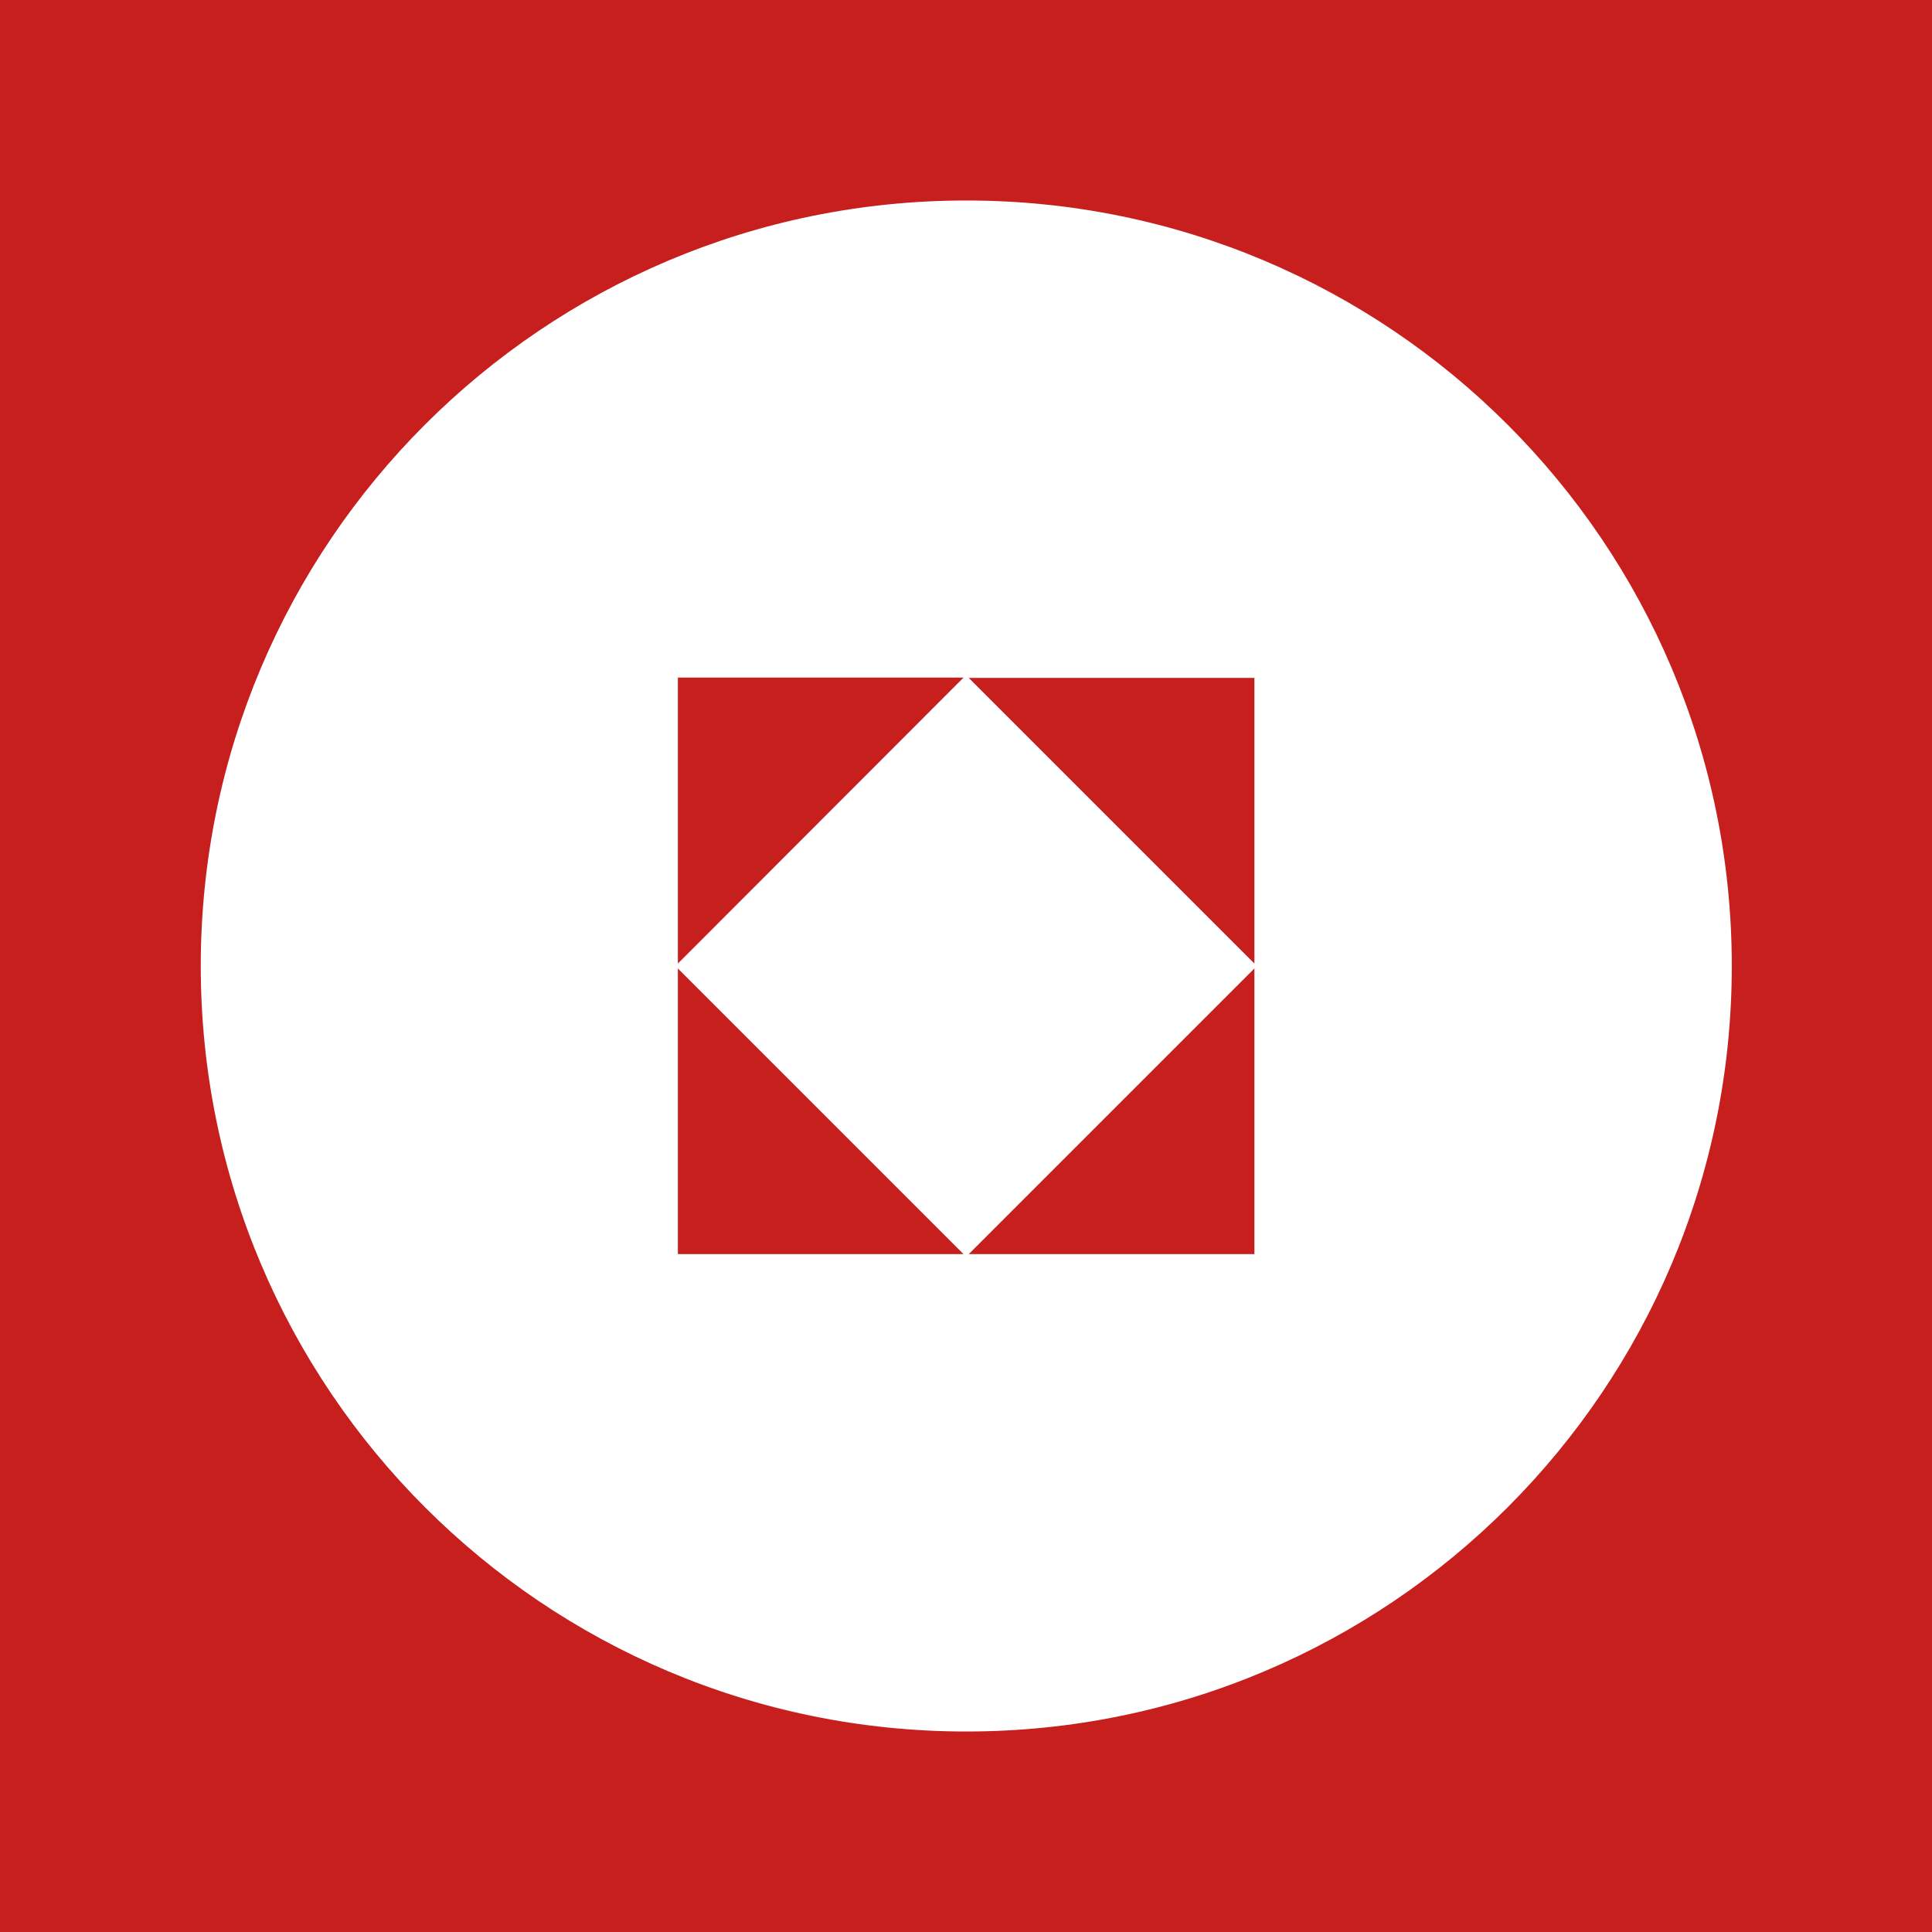 <?xml version="1.0" encoding="UTF-8"?> <svg xmlns="http://www.w3.org/2000/svg" width="150" height="150" viewBox="0 0 150 150" fill="none"><path d="M75.021 134.434C42.21 134.434 15.587 107.832 15.587 75C15.587 42.168 42.189 15.566 75.021 15.566C107.854 15.566 134.456 42.168 134.456 75C134.456 107.832 107.854 134.434 75.021 134.434ZM0 150H150V0H0V150Z" fill="#C61F1D"></path><path d="M74.809 52.608H52.63V74.809L74.809 52.608Z" fill="#C61F1D"></path><path d="M97.392 74.809V52.63H75.213L97.392 74.809Z" fill="#C61F1D"></path><path d="M52.63 75.191V97.37H74.809L52.63 75.191Z" fill="#C61F1D"></path><path d="M75.213 97.37H97.392V75.191L75.213 97.37Z" fill="#C61F1D"></path></svg> 
